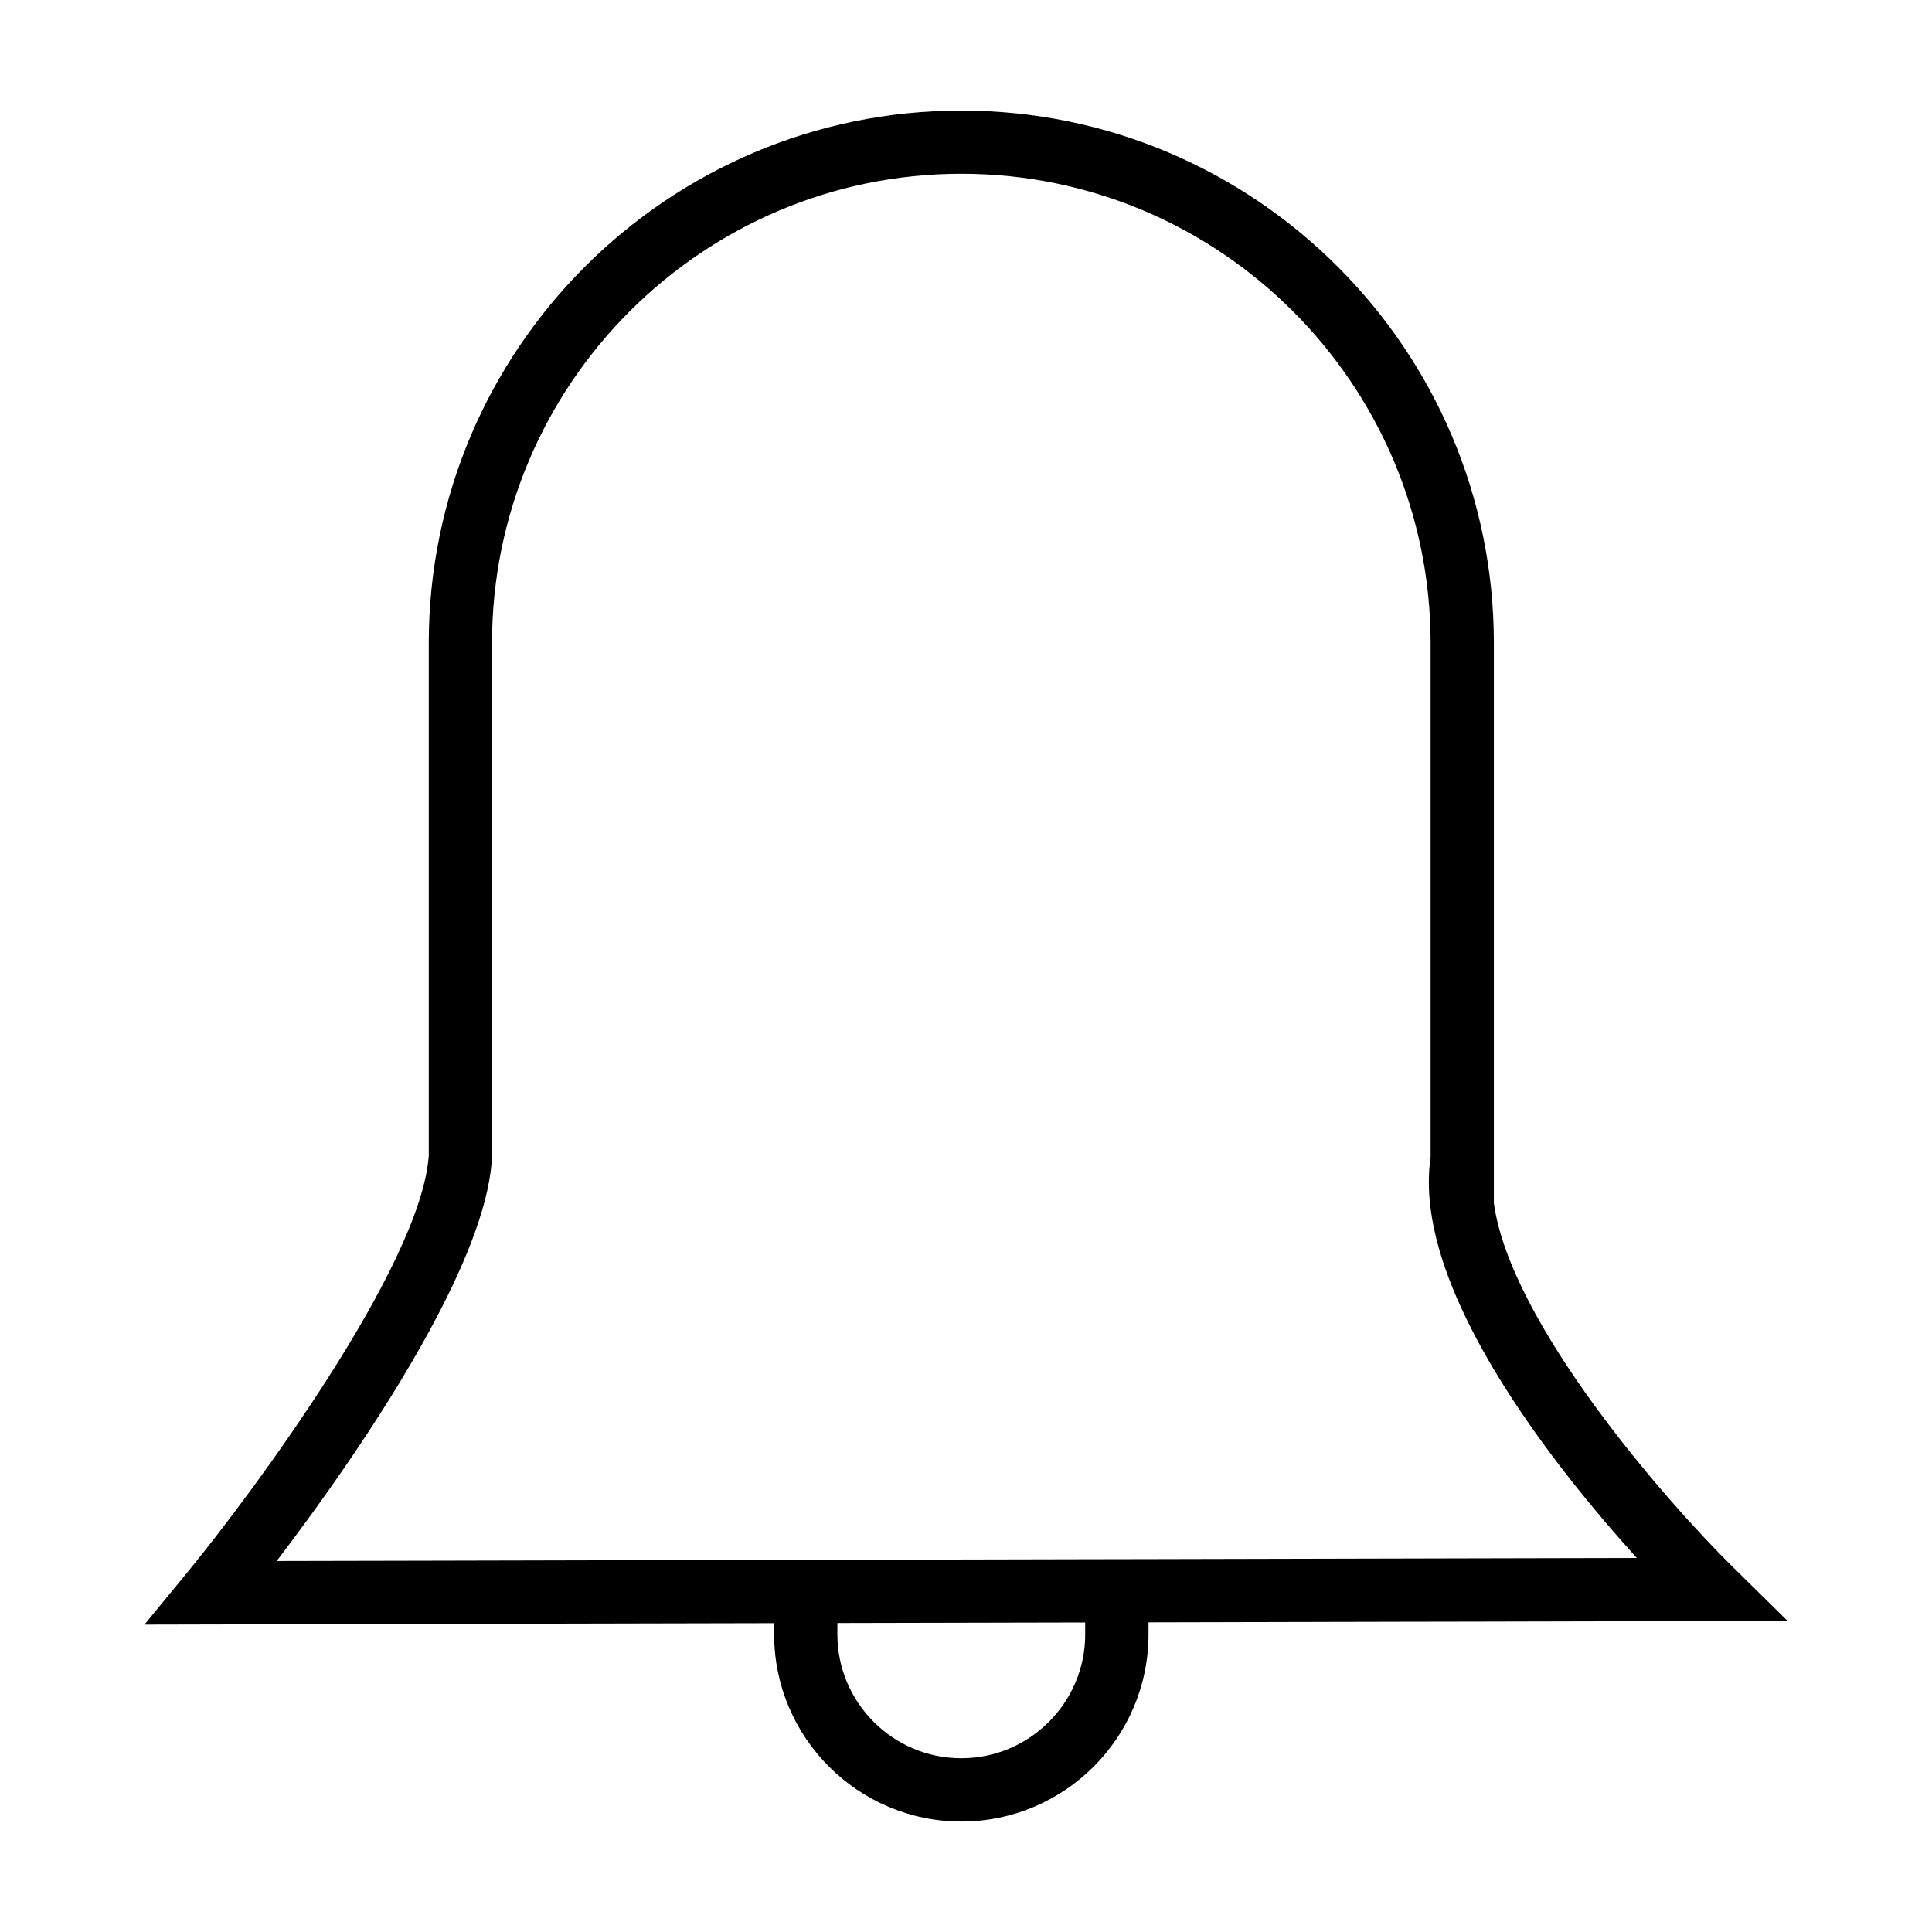 <?xml version="1.0" encoding="UTF-8"?>
<!-- Uploaded to: SVG Repo, www.svgrepo.com, Generator: SVG Repo Mixer Tools -->
<svg fill="#000000" width="800px" height="800px" version="1.1" viewBox="144 144 512 512" xmlns="http://www.w3.org/2000/svg">
 <path d="m603.18 559.23c-17.418-17.129-58.914-64.441-63.293-96.414v-148.4c0-77.82-63.309-141.12-141.13-141.12-77.816 0-141.13 63.305-141.13 141.12v136.02c-0.004 0.082-0.031 0.176-0.039 0.258-2.449 29.391-47.047 89.438-64.02 110.1l-11.297 13.75 81.723-0.188 17.824-0.051 67.336-0.145v2.961c0 27.355 22.254 49.605 49.602 49.605 27.355 0 49.609-22.25 49.609-49.605v-3.18l67.527-0.156 17.789-0.031 84.047-0.195zm-171.59 17.883c0 18.098-14.73 32.84-32.844 32.84-18.102 0-32.832-14.742-32.832-32.84v-2.992l65.672-0.145-0.004 3.137zm106.01-20.145-89.242 0.207-16.766 0.031-65.672 0.145-16.766 0.031-72.195 0.168-16.949 0.039-42.684 0.09c10.883-14.258 27.715-37.609 40.301-60.664 8.844-16.207 15.613-32.266 16.66-44.93 0.016-0.215 0.082-0.484 0.105-0.711v-136.96c0-68.574 55.793-124.37 124.37-124.37s124.36 55.785 124.36 124.37v136.32c-0.641 4.336-0.605 8.887 0 13.559 1.758 13.68 8.332 28.477 16.766 42.629 11.664 19.555 26.879 37.805 37.883 49.957z"/>
</svg>